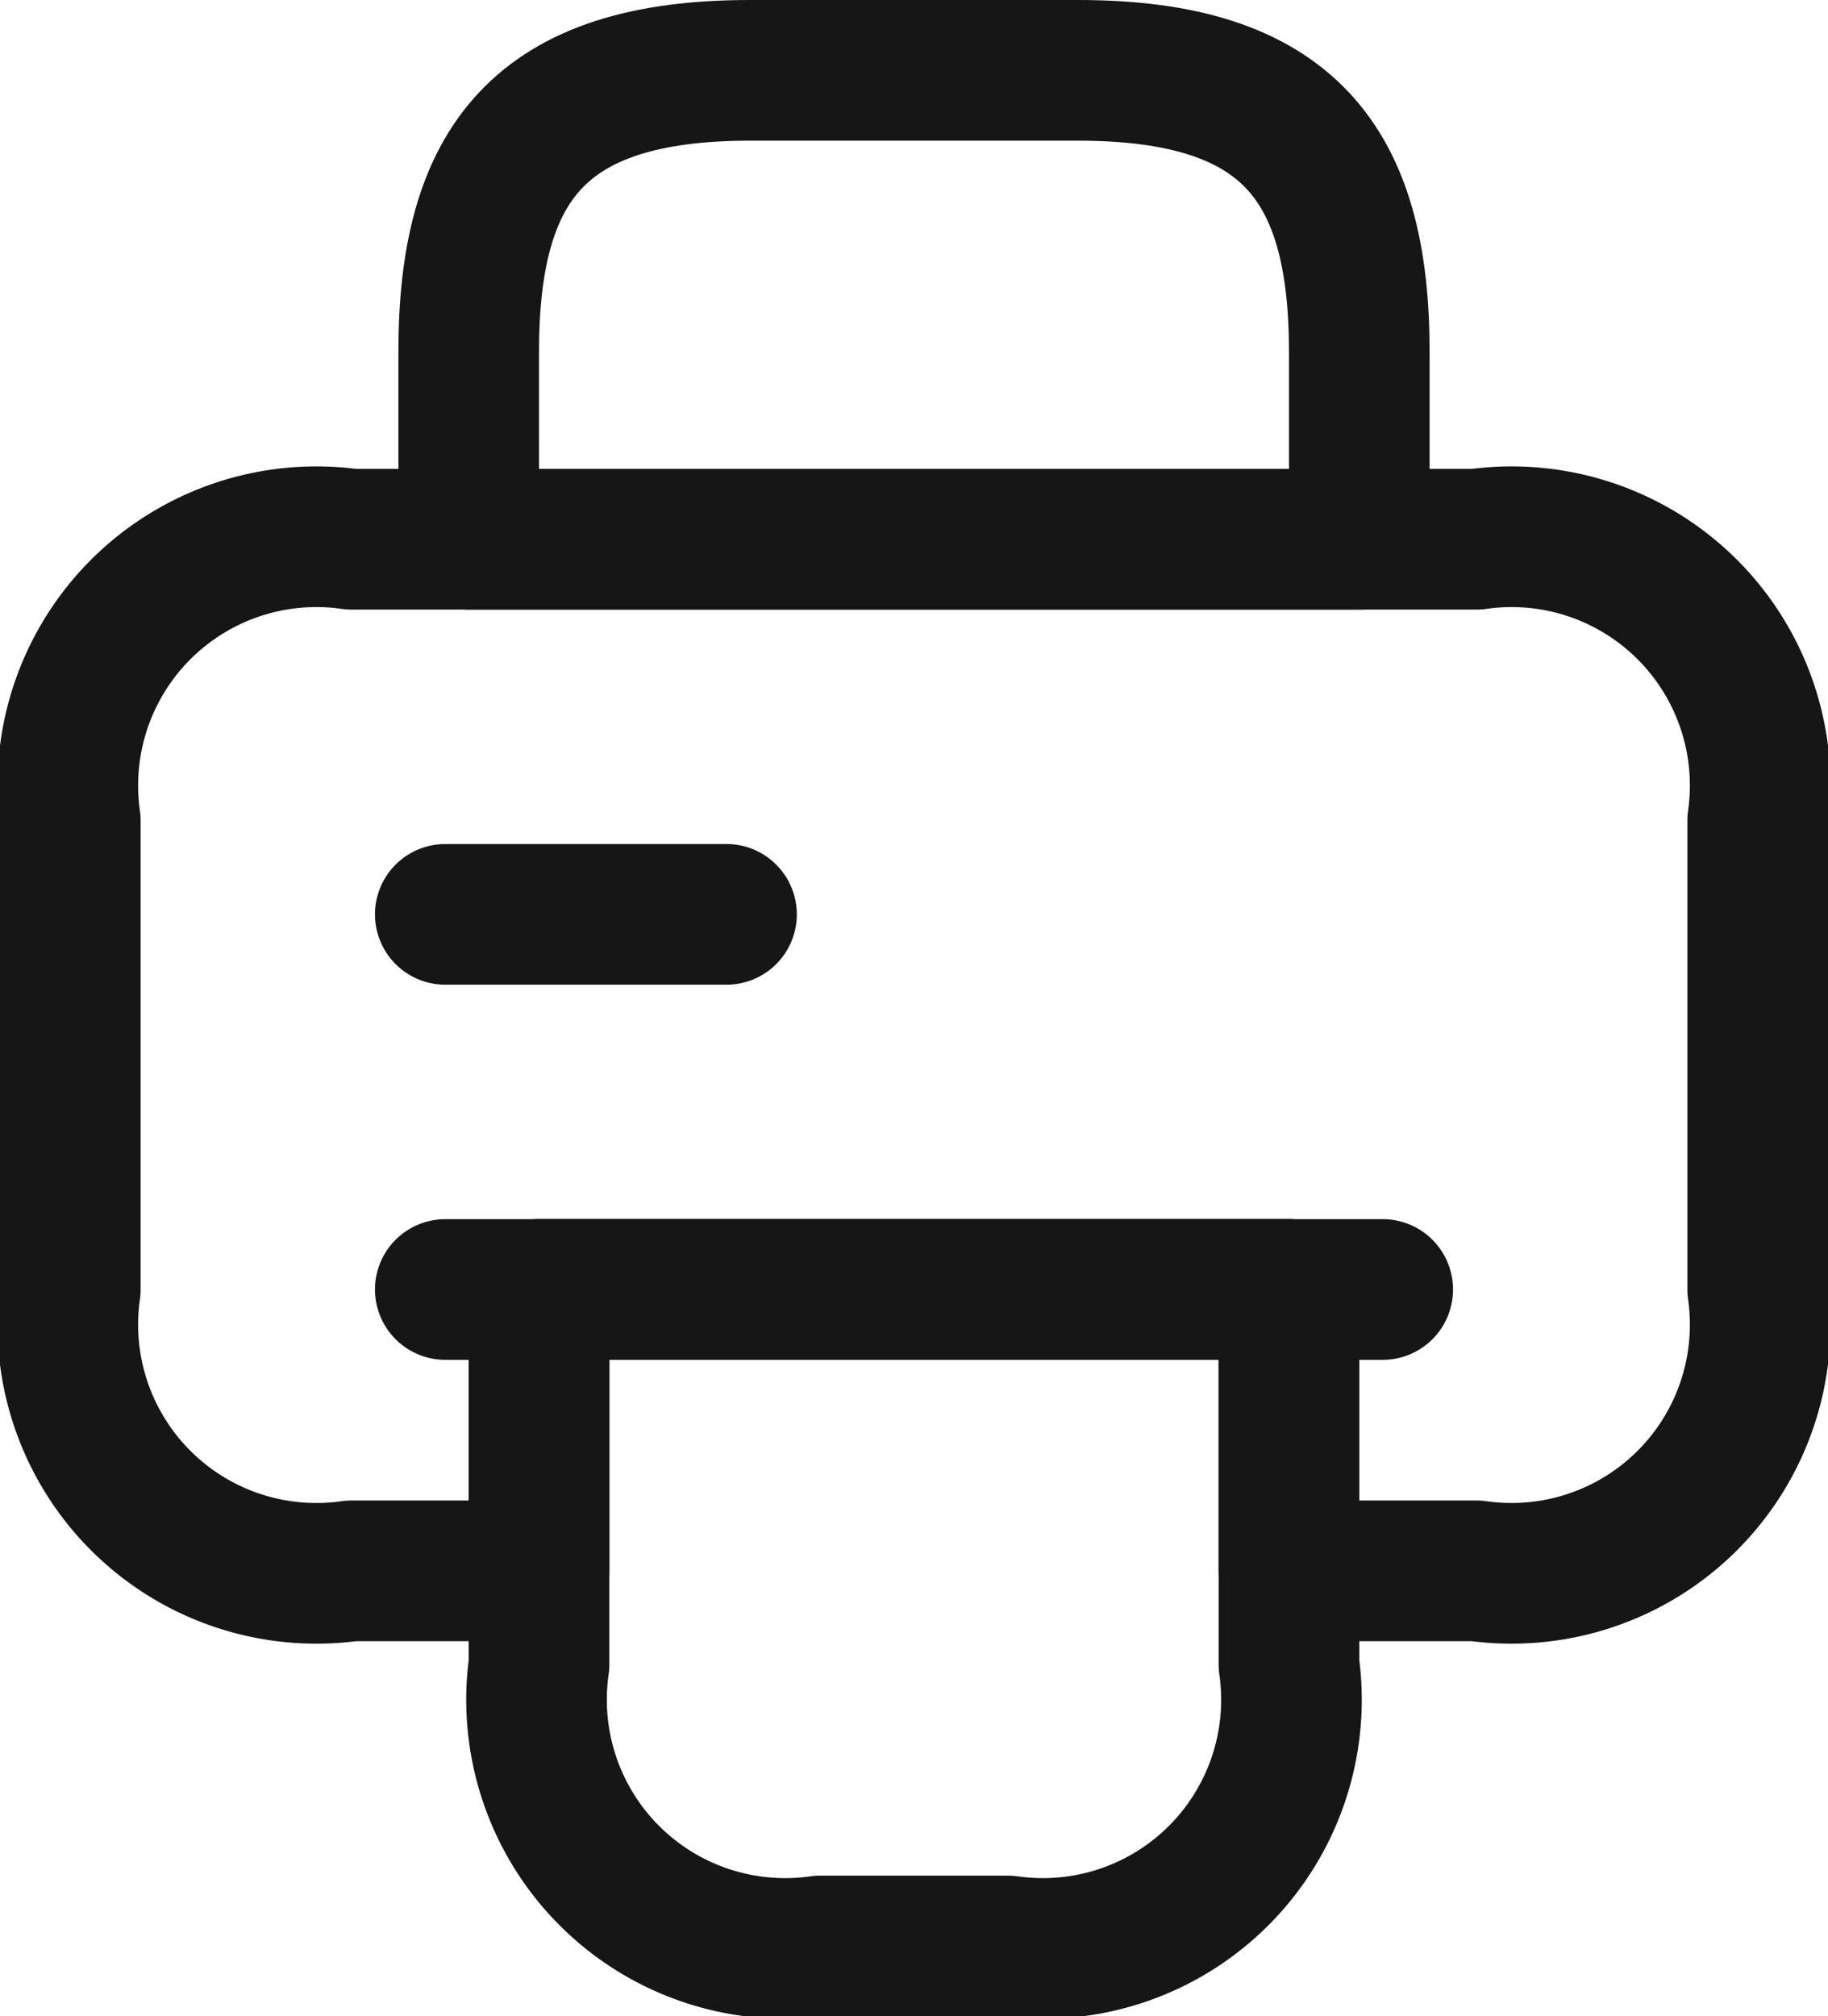 <svg xmlns="http://www.w3.org/2000/svg" width="19.5" height="21.5" viewBox="0 0 19.5 21.5">
  <g id="printer" transform="translate(-2.25 -1.25)">
    <path id="Path_129818" data-name="Path 129818" d="M7.25,7h9.5V5c0-2-.75-3-3-3h-3.5c-2.25,0-3,1-3,3Z" fill="none" stroke="#161616" stroke-linecap="round" stroke-linejoin="round" stroke-miterlimit="10" stroke-width="1.5"/>
    <path id="Path_129819" data-name="Path 129819" d="M16,15v4a2.652,2.652,0,0,1-3,3H11a2.652,2.652,0,0,1-3-3V15Z" fill="none" stroke="#161616" stroke-linecap="round" stroke-linejoin="round" stroke-miterlimit="10" stroke-width="1.5"/>
    <path id="Path_129820" data-name="Path 129820" d="M21,10v5a2.652,2.652,0,0,1-3,3H16V15H8v3H6a2.652,2.652,0,0,1-3-3V10A2.652,2.652,0,0,1,6,7H18A2.652,2.652,0,0,1,21,10Z" fill="none" stroke="#161616" stroke-linecap="round" stroke-linejoin="round" stroke-miterlimit="10" stroke-width="1.5"/>
    <path id="Path_129821" data-name="Path 129821" d="M17,15H7" fill="none" stroke="#161616" stroke-linecap="round" stroke-linejoin="round" stroke-miterlimit="10" stroke-width="1.5"/>
    <path id="Path_129822" data-name="Path 129822" d="M7,11h3" fill="none" stroke="#161616" stroke-linecap="round" stroke-linejoin="round" stroke-miterlimit="10" stroke-width="1.5"/>
  </g>
</svg>
